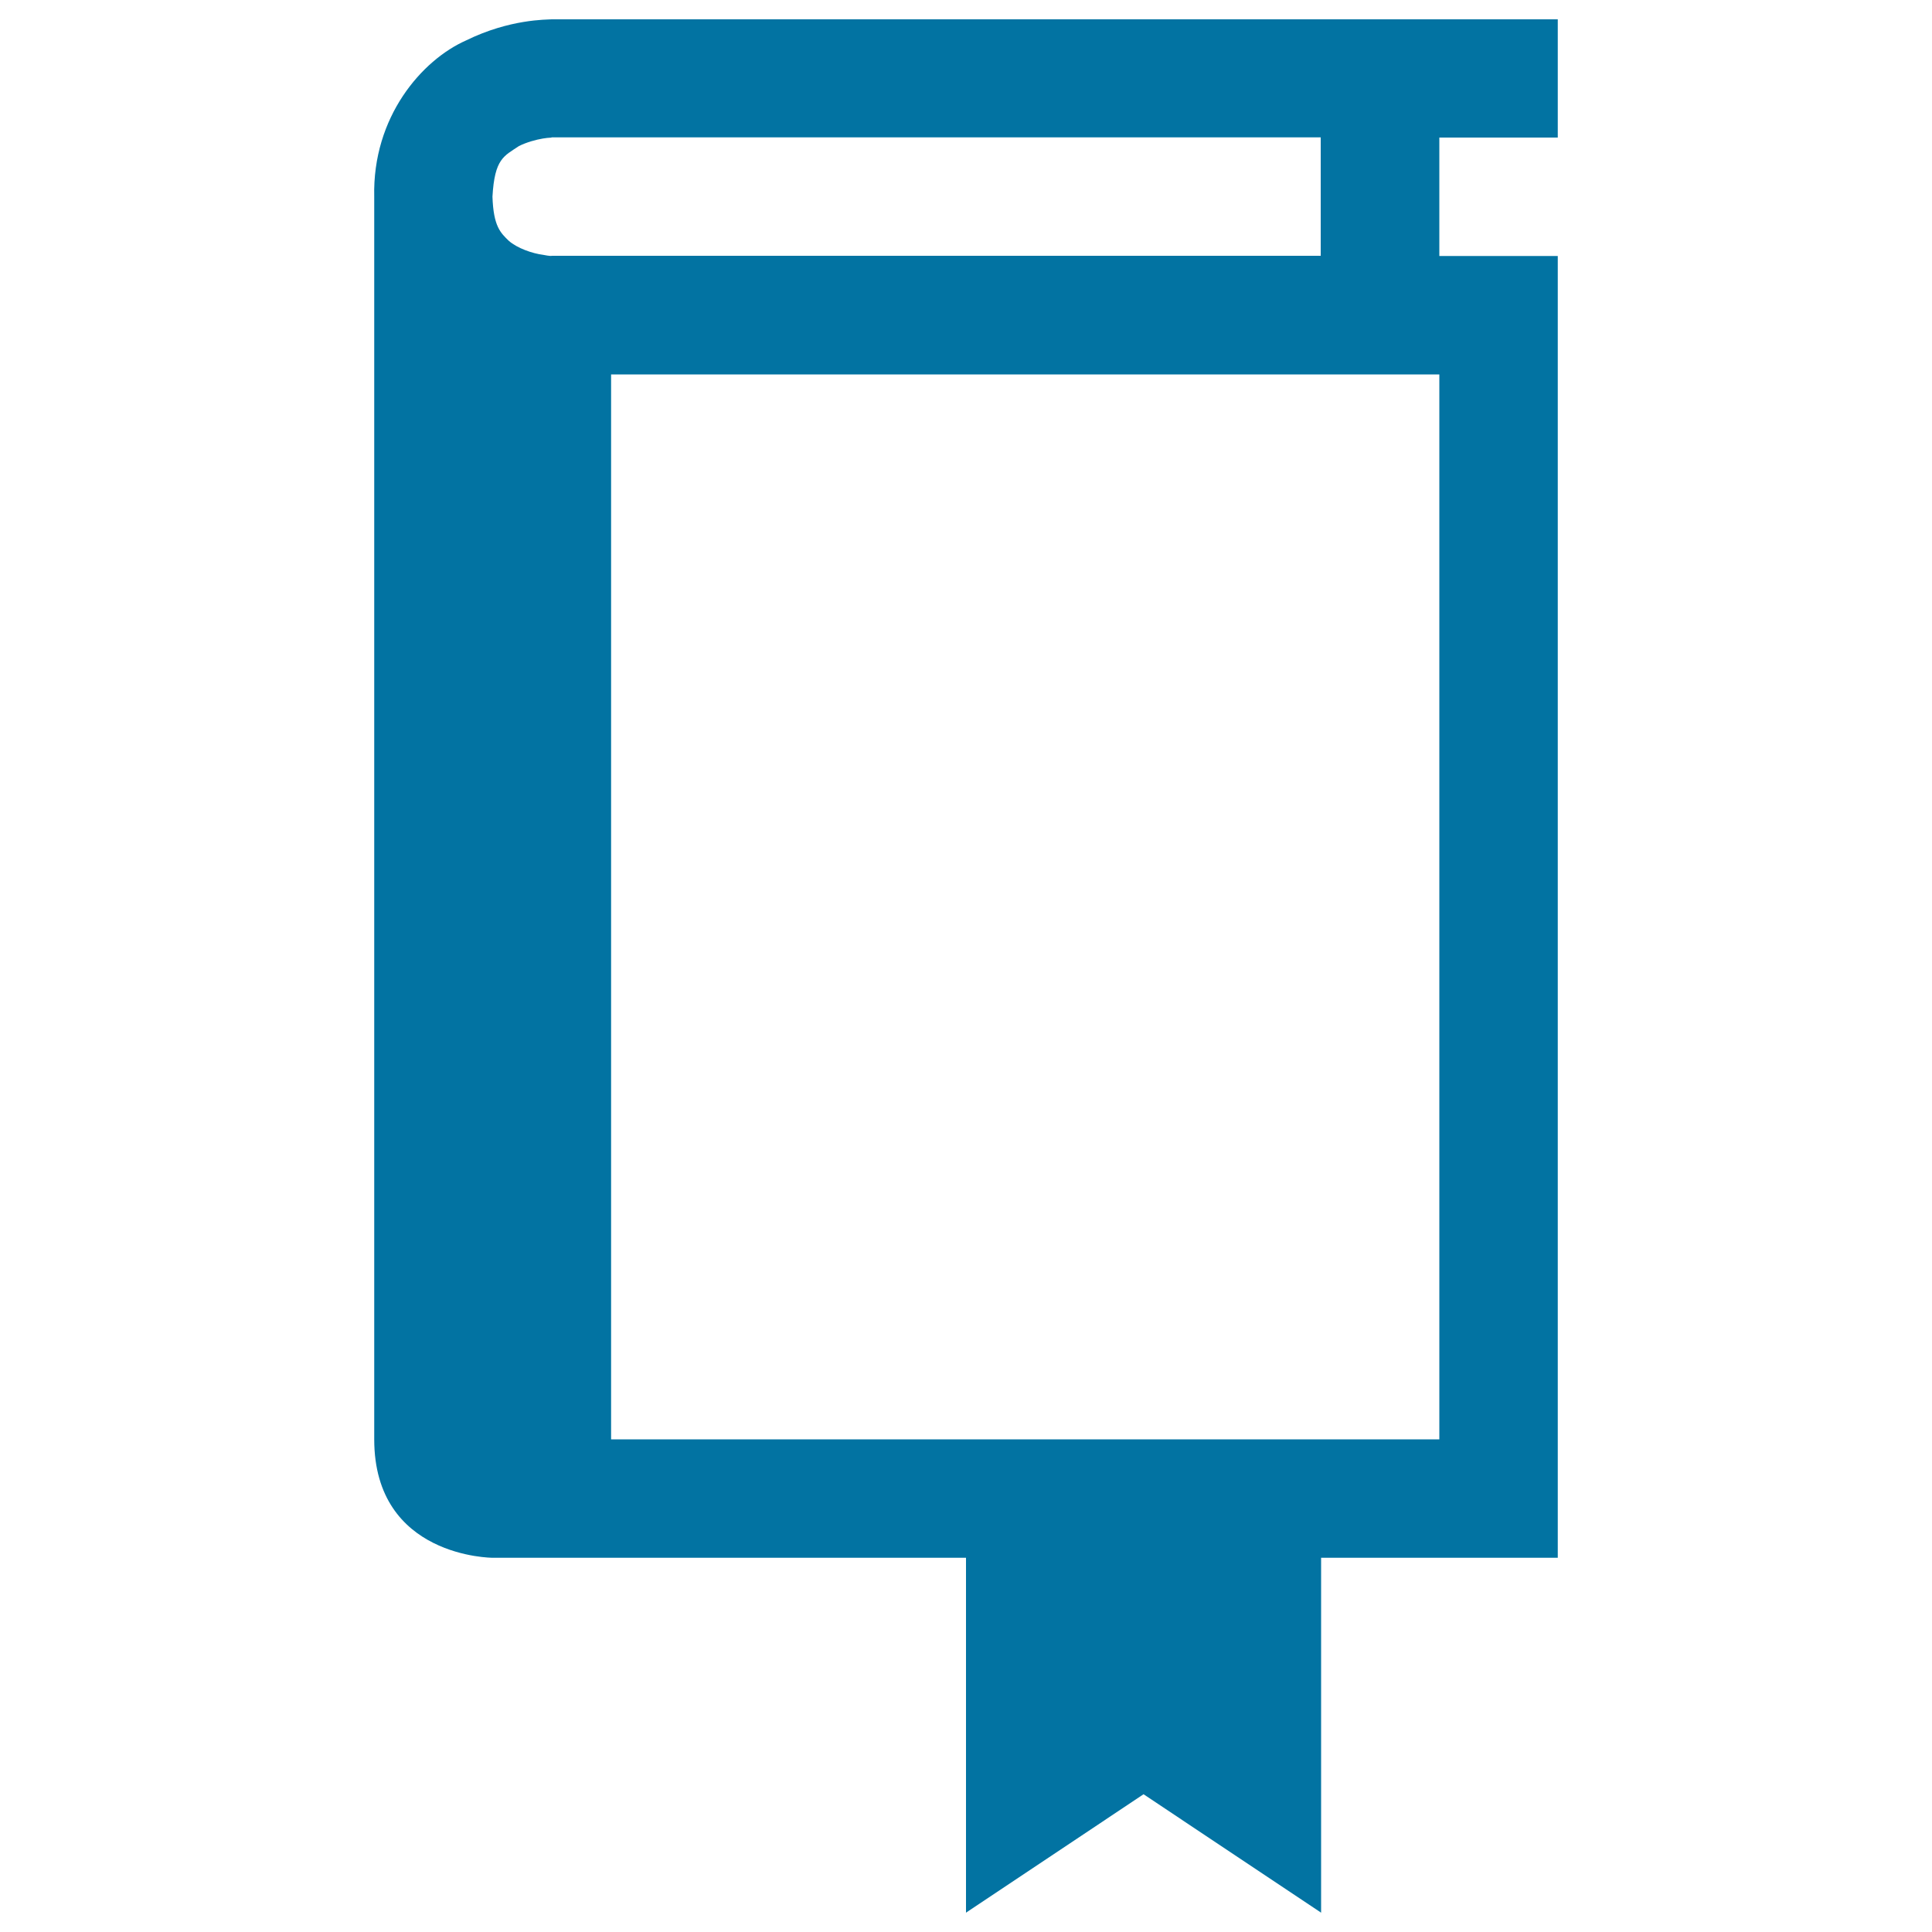 <svg xmlns="http://www.w3.org/2000/svg" viewBox="0 0 1000 1000" style="fill:#0273a2">
<title>Bookmark SVG icon</title>
<g><path d="M806.3,71.2V10H285.6c-2.6,0.2-21.7-0.2-44.3,10.9c-22.9,10.1-48.6,39.6-47.6,81c0,0.1,0,0.2,0,0.3V745c0,61.3,61.3,61.3,61.3,61.3h245V990l91.9-61.3l91.9,61.3V806.3h122.5V132.5H745V71.2H806.3z M281.1,131.9c-5.5-0.7-13.4-3.4-17.8-7.3c-4.2-4.1-7.9-7.4-8.4-22.8c1.1-19.8,6-21,13.7-26.2c4-2,8.8-3.3,12.4-3.9c3.5-0.6,4.5-0.3,4.5-0.6h398.1v61.3H285.6C285.6,132.5,284.6,132.6,281.1,131.9z M745,745H316.3V193.8H745V745z"/></g>
</svg>